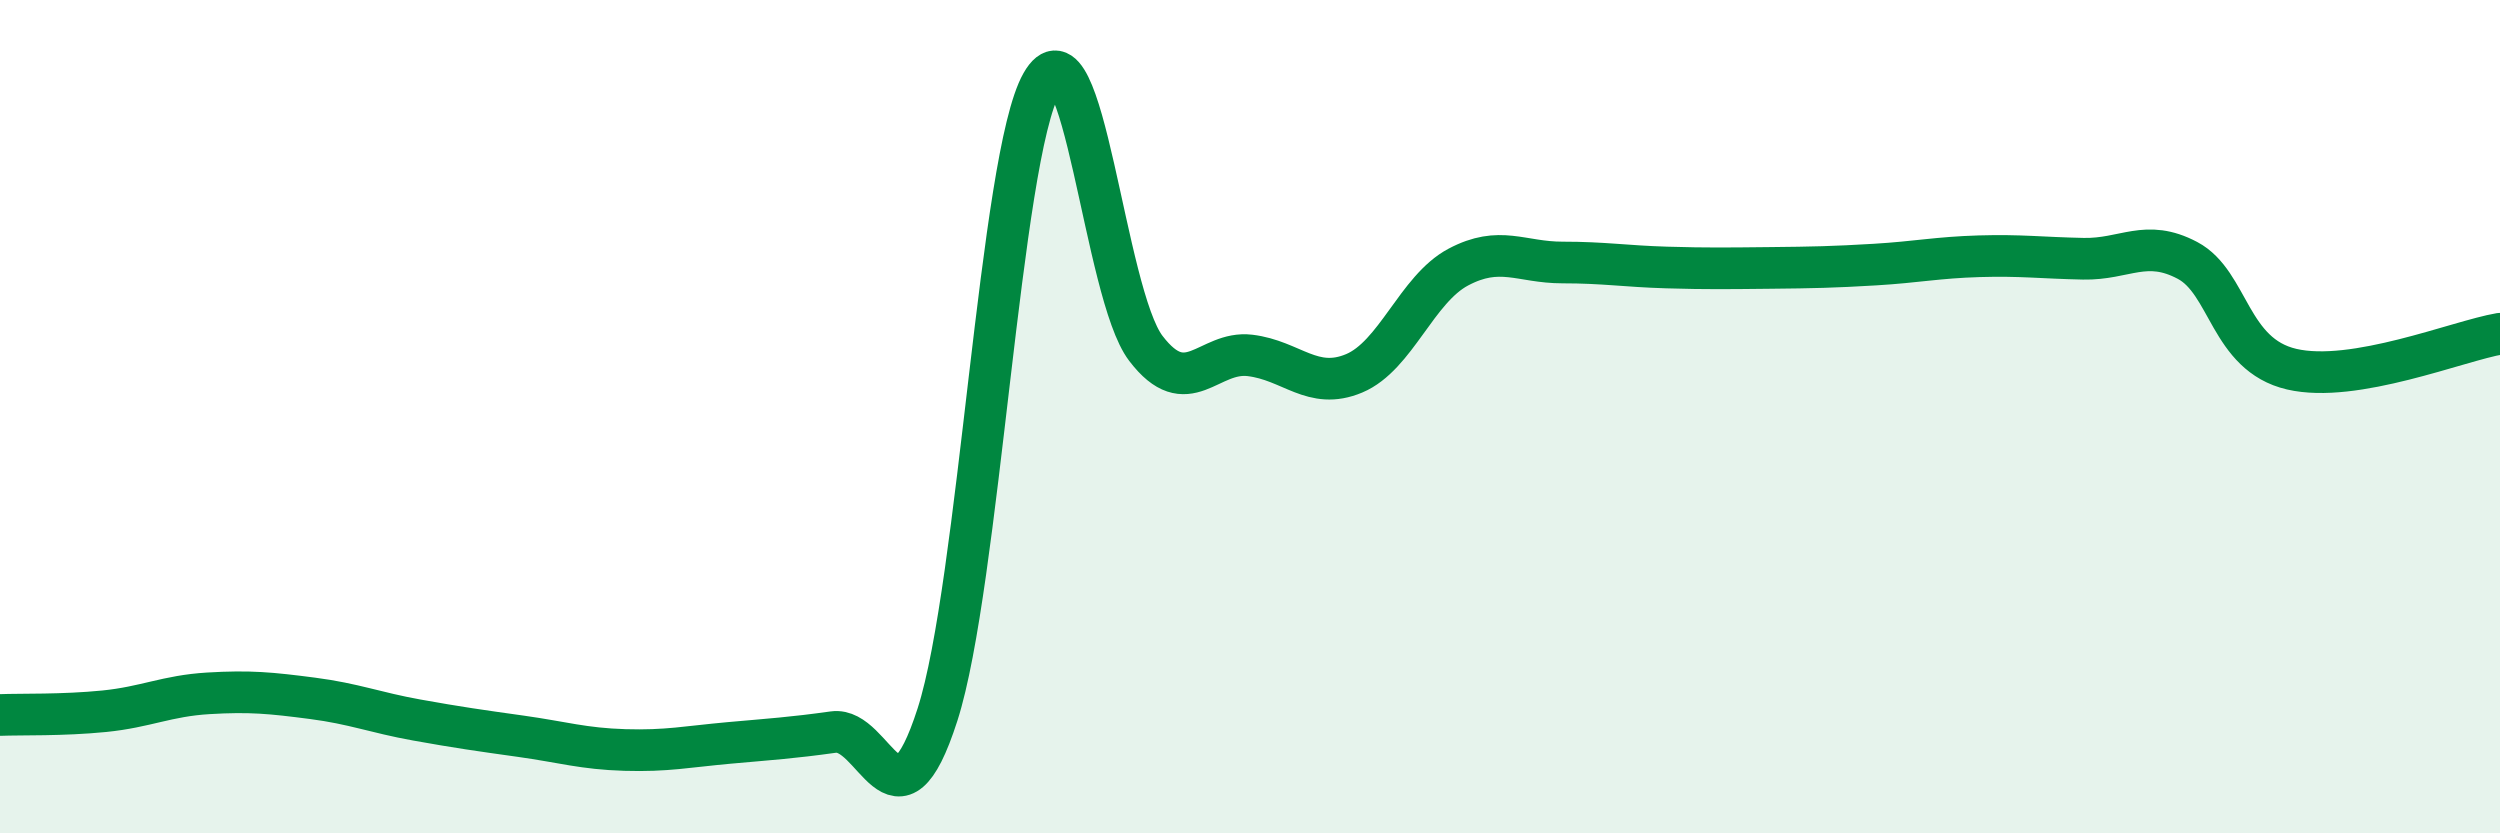 
    <svg width="60" height="20" viewBox="0 0 60 20" xmlns="http://www.w3.org/2000/svg">
      <path
        d="M 0,17.16 C 0.5,17.14 1.5,17.17 2.5,17.07 C 3.5,16.97 4,16.7 5,16.64 C 6,16.58 6.5,16.63 7.5,16.76 C 8.5,16.89 9,17.1 10,17.28 C 11,17.46 11.5,17.53 12.5,17.67 C 13.5,17.81 14,17.97 15,18 C 16,18.03 16.5,17.92 17.5,17.83 C 18.5,17.74 19,17.71 20,17.57 C 21,17.43 21.5,20.26 22.5,17.15 C 23.5,14.04 24,3.76 25,2 C 26,0.24 26.5,7.05 27.5,8.36 C 28.5,9.67 29,8.41 30,8.53 C 31,8.65 31.5,9.38 32.5,8.96 C 33.5,8.54 34,6.94 35,6.41 C 36,5.88 36.5,6.3 37.5,6.3 C 38.5,6.3 39,6.39 40,6.42 C 41,6.45 41.5,6.44 42.5,6.43 C 43.5,6.42 44,6.41 45,6.35 C 46,6.29 46.5,6.18 47.5,6.15 C 48.5,6.12 49,6.19 50,6.21 C 51,6.23 51.5,5.72 52.5,6.25 C 53.5,6.78 53.5,8.51 55,8.86 C 56.5,9.21 59,8.18 60,8.01L60 20L0 20Z"
        fill="#008740"
        opacity="0.1"
        stroke-linecap="round"
        stroke-linejoin="round"
      />
      <path
        d="M 0,17.16 C 0.5,17.14 1.5,17.17 2.5,17.07 C 3.5,16.97 4,16.7 5,16.64 C 6,16.58 6.5,16.63 7.5,16.76 C 8.5,16.89 9,17.1 10,17.28 C 11,17.46 11.5,17.53 12.5,17.67 C 13.5,17.81 14,17.97 15,18 C 16,18.03 16.5,17.92 17.5,17.83 C 18.5,17.74 19,17.71 20,17.57 C 21,17.43 21.5,20.26 22.5,17.15 C 23.5,14.04 24,3.76 25,2 C 26,0.24 26.5,7.05 27.5,8.36 C 28.5,9.67 29,8.41 30,8.53 C 31,8.65 31.5,9.38 32.5,8.96 C 33.5,8.54 34,6.94 35,6.41 C 36,5.88 36.5,6.3 37.5,6.3 C 38.5,6.3 39,6.39 40,6.42 C 41,6.45 41.5,6.44 42.5,6.43 C 43.5,6.42 44,6.41 45,6.35 C 46,6.29 46.5,6.18 47.5,6.15 C 48.5,6.12 49,6.19 50,6.21 C 51,6.23 51.5,5.72 52.5,6.25 C 53.5,6.78 53.5,8.51 55,8.86 C 56.5,9.21 59,8.18 60,8.01"
        stroke="#008740"
        stroke-width="1"
        fill="none"
        stroke-linecap="round"
        stroke-linejoin="round"
      />
    </svg>
  